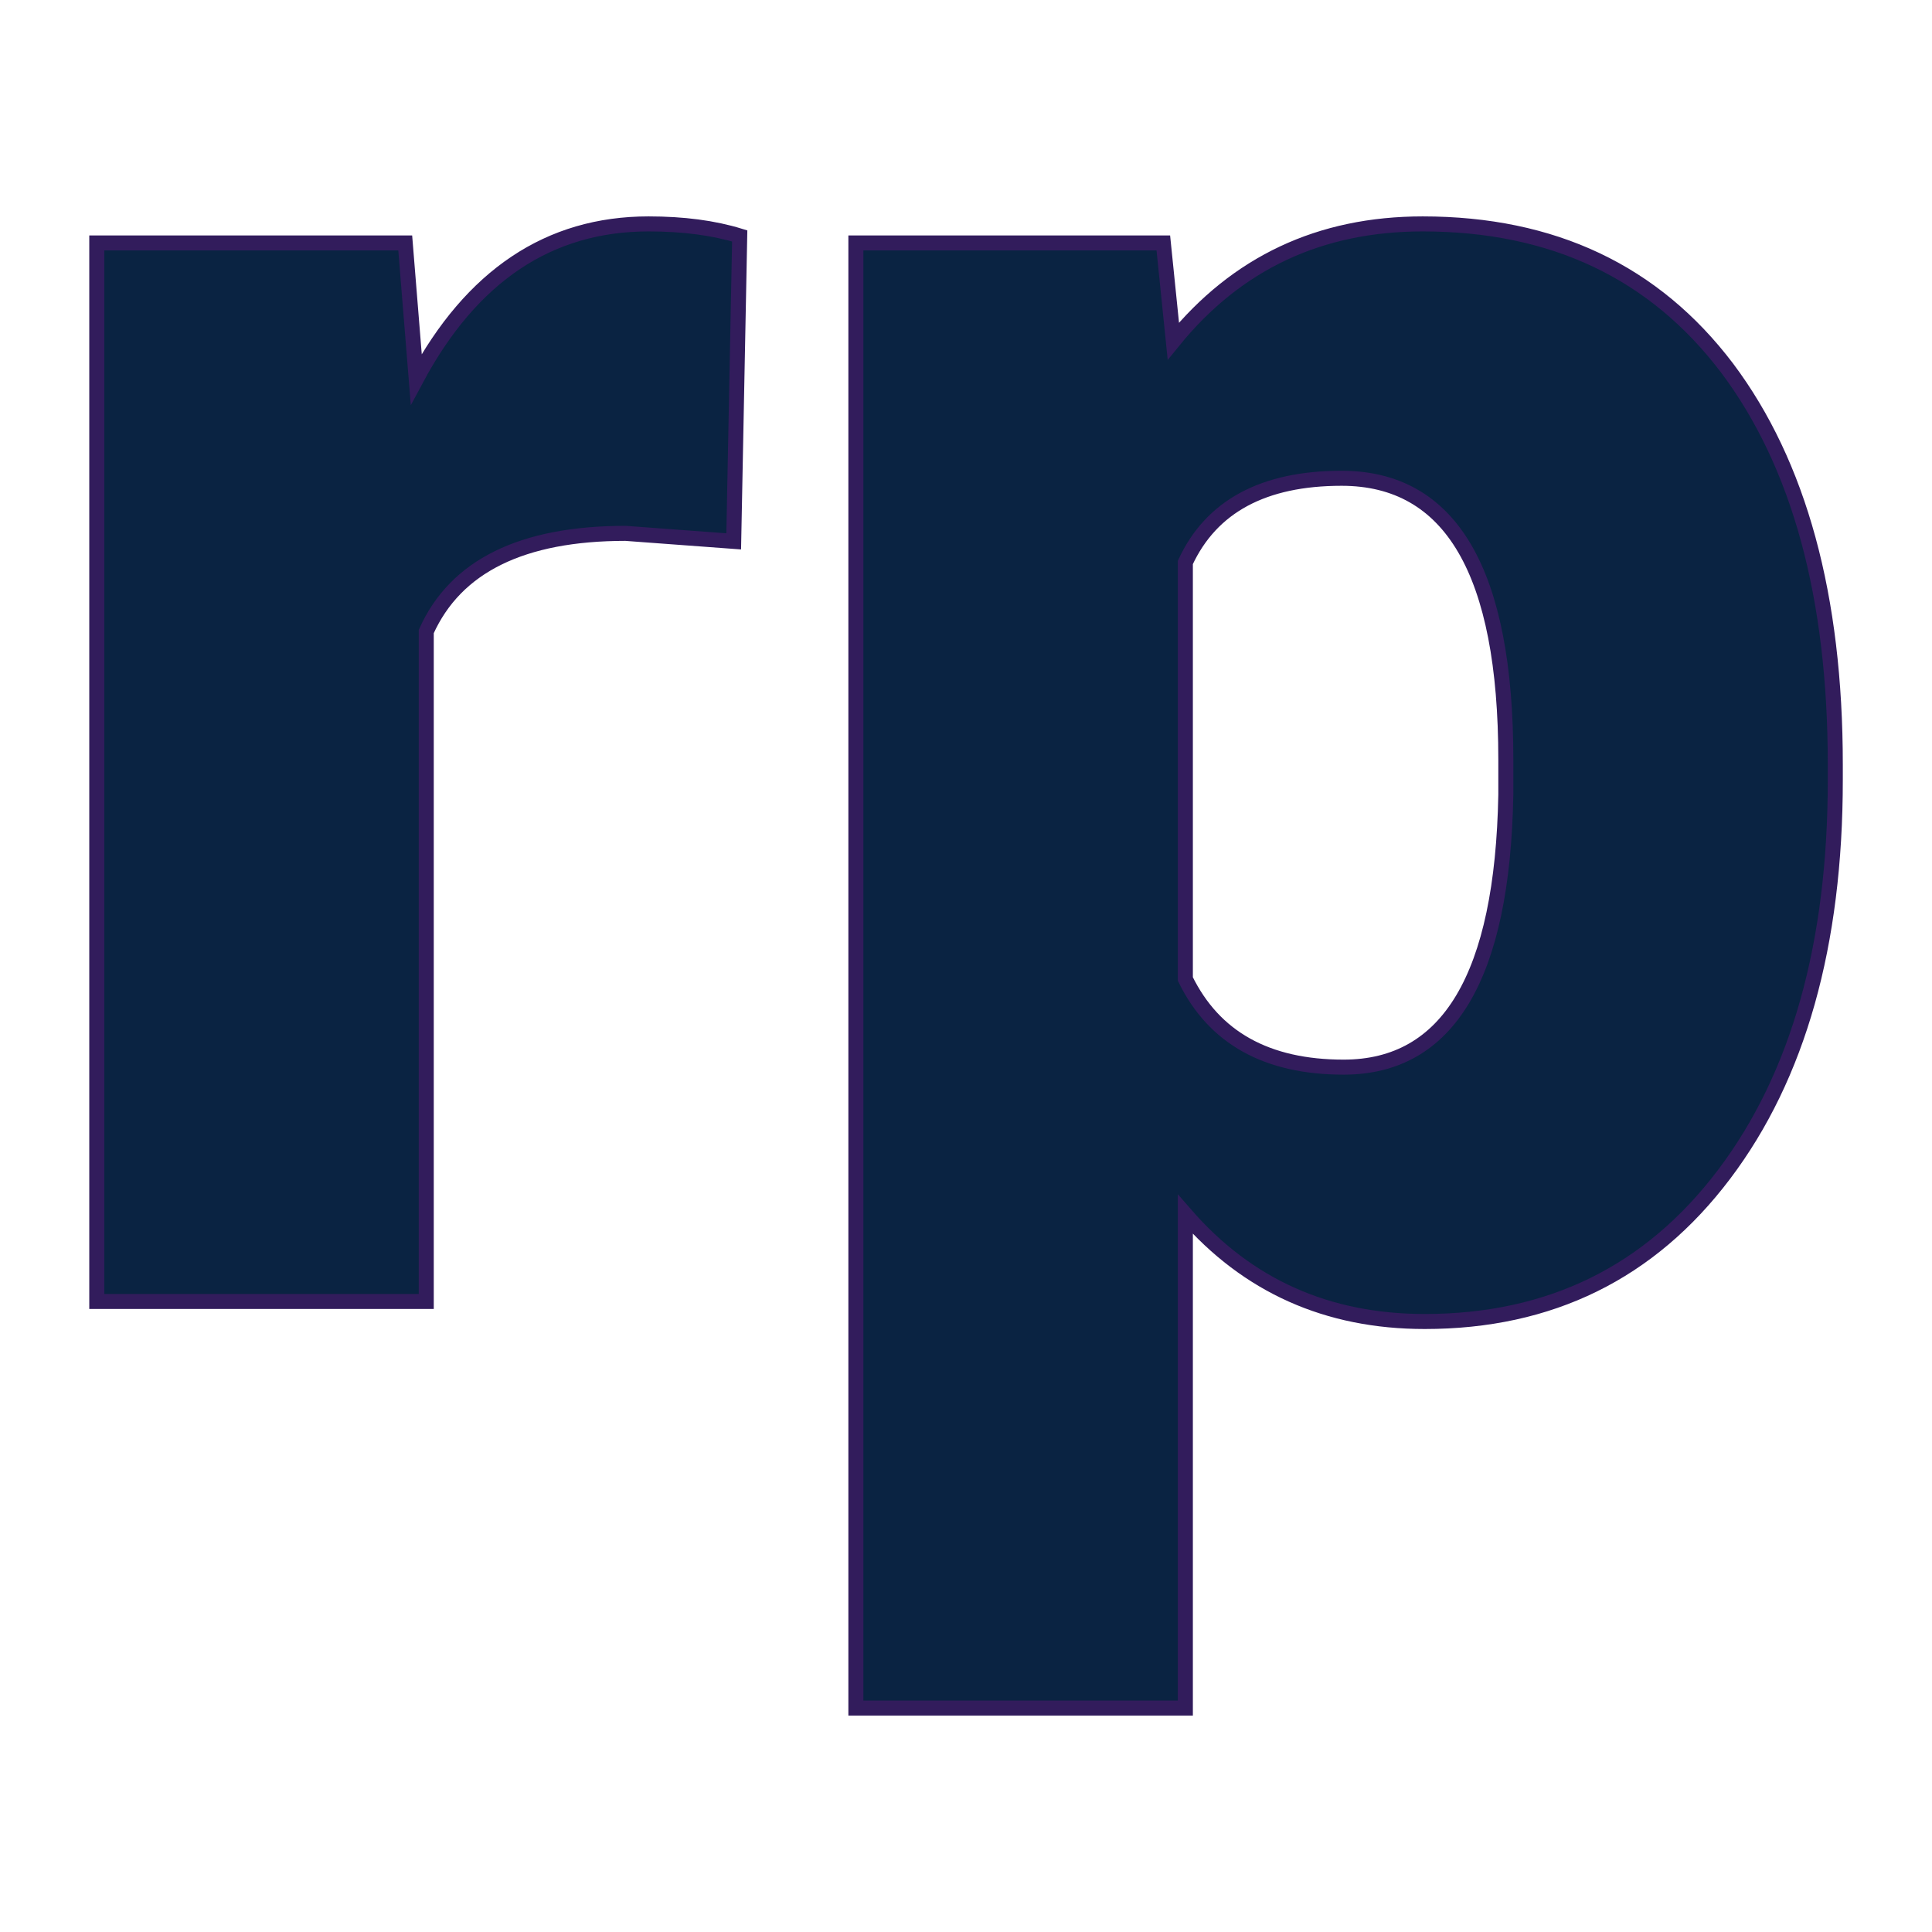 <svg xmlns="http://www.w3.org/2000/svg" version="1.1" xmlns:xlink="http://www.w3.org/1999/xlink" width="200" height="200"><svg xmlns="http://www.w3.org/2000/svg" version="1.1" xmlns:xlink="http://www.w3.org/1999/xlink" viewBox="0 0 200 200"><rect width="200" height="200" fill="url('#gradient')"></rect><defs><linearGradient id="SvgjsLinearGradient1001" gradientTransform="rotate(42 0.5 0.5)"><stop offset="0%" stop-color="#ff6b6b"></stop><stop offset="100%" stop-color="#8fa983"></stop></linearGradient></defs><g><g fill="#0a2342" transform="matrix(10.367,0,0,10.367,0.17,134.728)" stroke="#321c5c" stroke-width="0.15"><path d="M7.37-10.64L7.31-7.59L6.23-7.67Q4.68-7.67 4.24-6.69L4.24-6.69L4.24 0L0.95 0L0.95-10.57L4.03-10.57L4.14-9.21Q4.97-10.76 6.46-10.76L6.46-10.76Q6.98-10.76 7.37-10.64L7.37-10.64ZM18.31-5.36L18.31-5.21Q18.31-2.74 17.20-1.27Q16.09 0.20 14.21 0.20L14.21 0.20Q12.75 0.20 11.82-0.87L11.82-0.87L11.82 4.06L8.53 4.06L8.53-10.57L11.60-10.57L11.70-9.59Q12.65-10.76 14.19-10.76L14.19-10.76Q16.14-10.76 17.23-9.32Q18.31-7.88 18.31-5.36L18.31-5.36ZM15.02-5.06L15.02-5.41Q15.02-8.22 13.38-8.22L13.38-8.22Q12.21-8.22 11.82-7.38L11.82-7.38L11.82-3.22Q12.25-2.34 13.40-2.34L13.40-2.34Q14.97-2.34 15.02-5.06L15.02-5.06Z"></path></g></g></svg><style>@media (prefers-color-scheme: light) { :root { filter: none; } }
@media (prefers-color-scheme: dark) { :root { filter: none; } }
</style></svg>